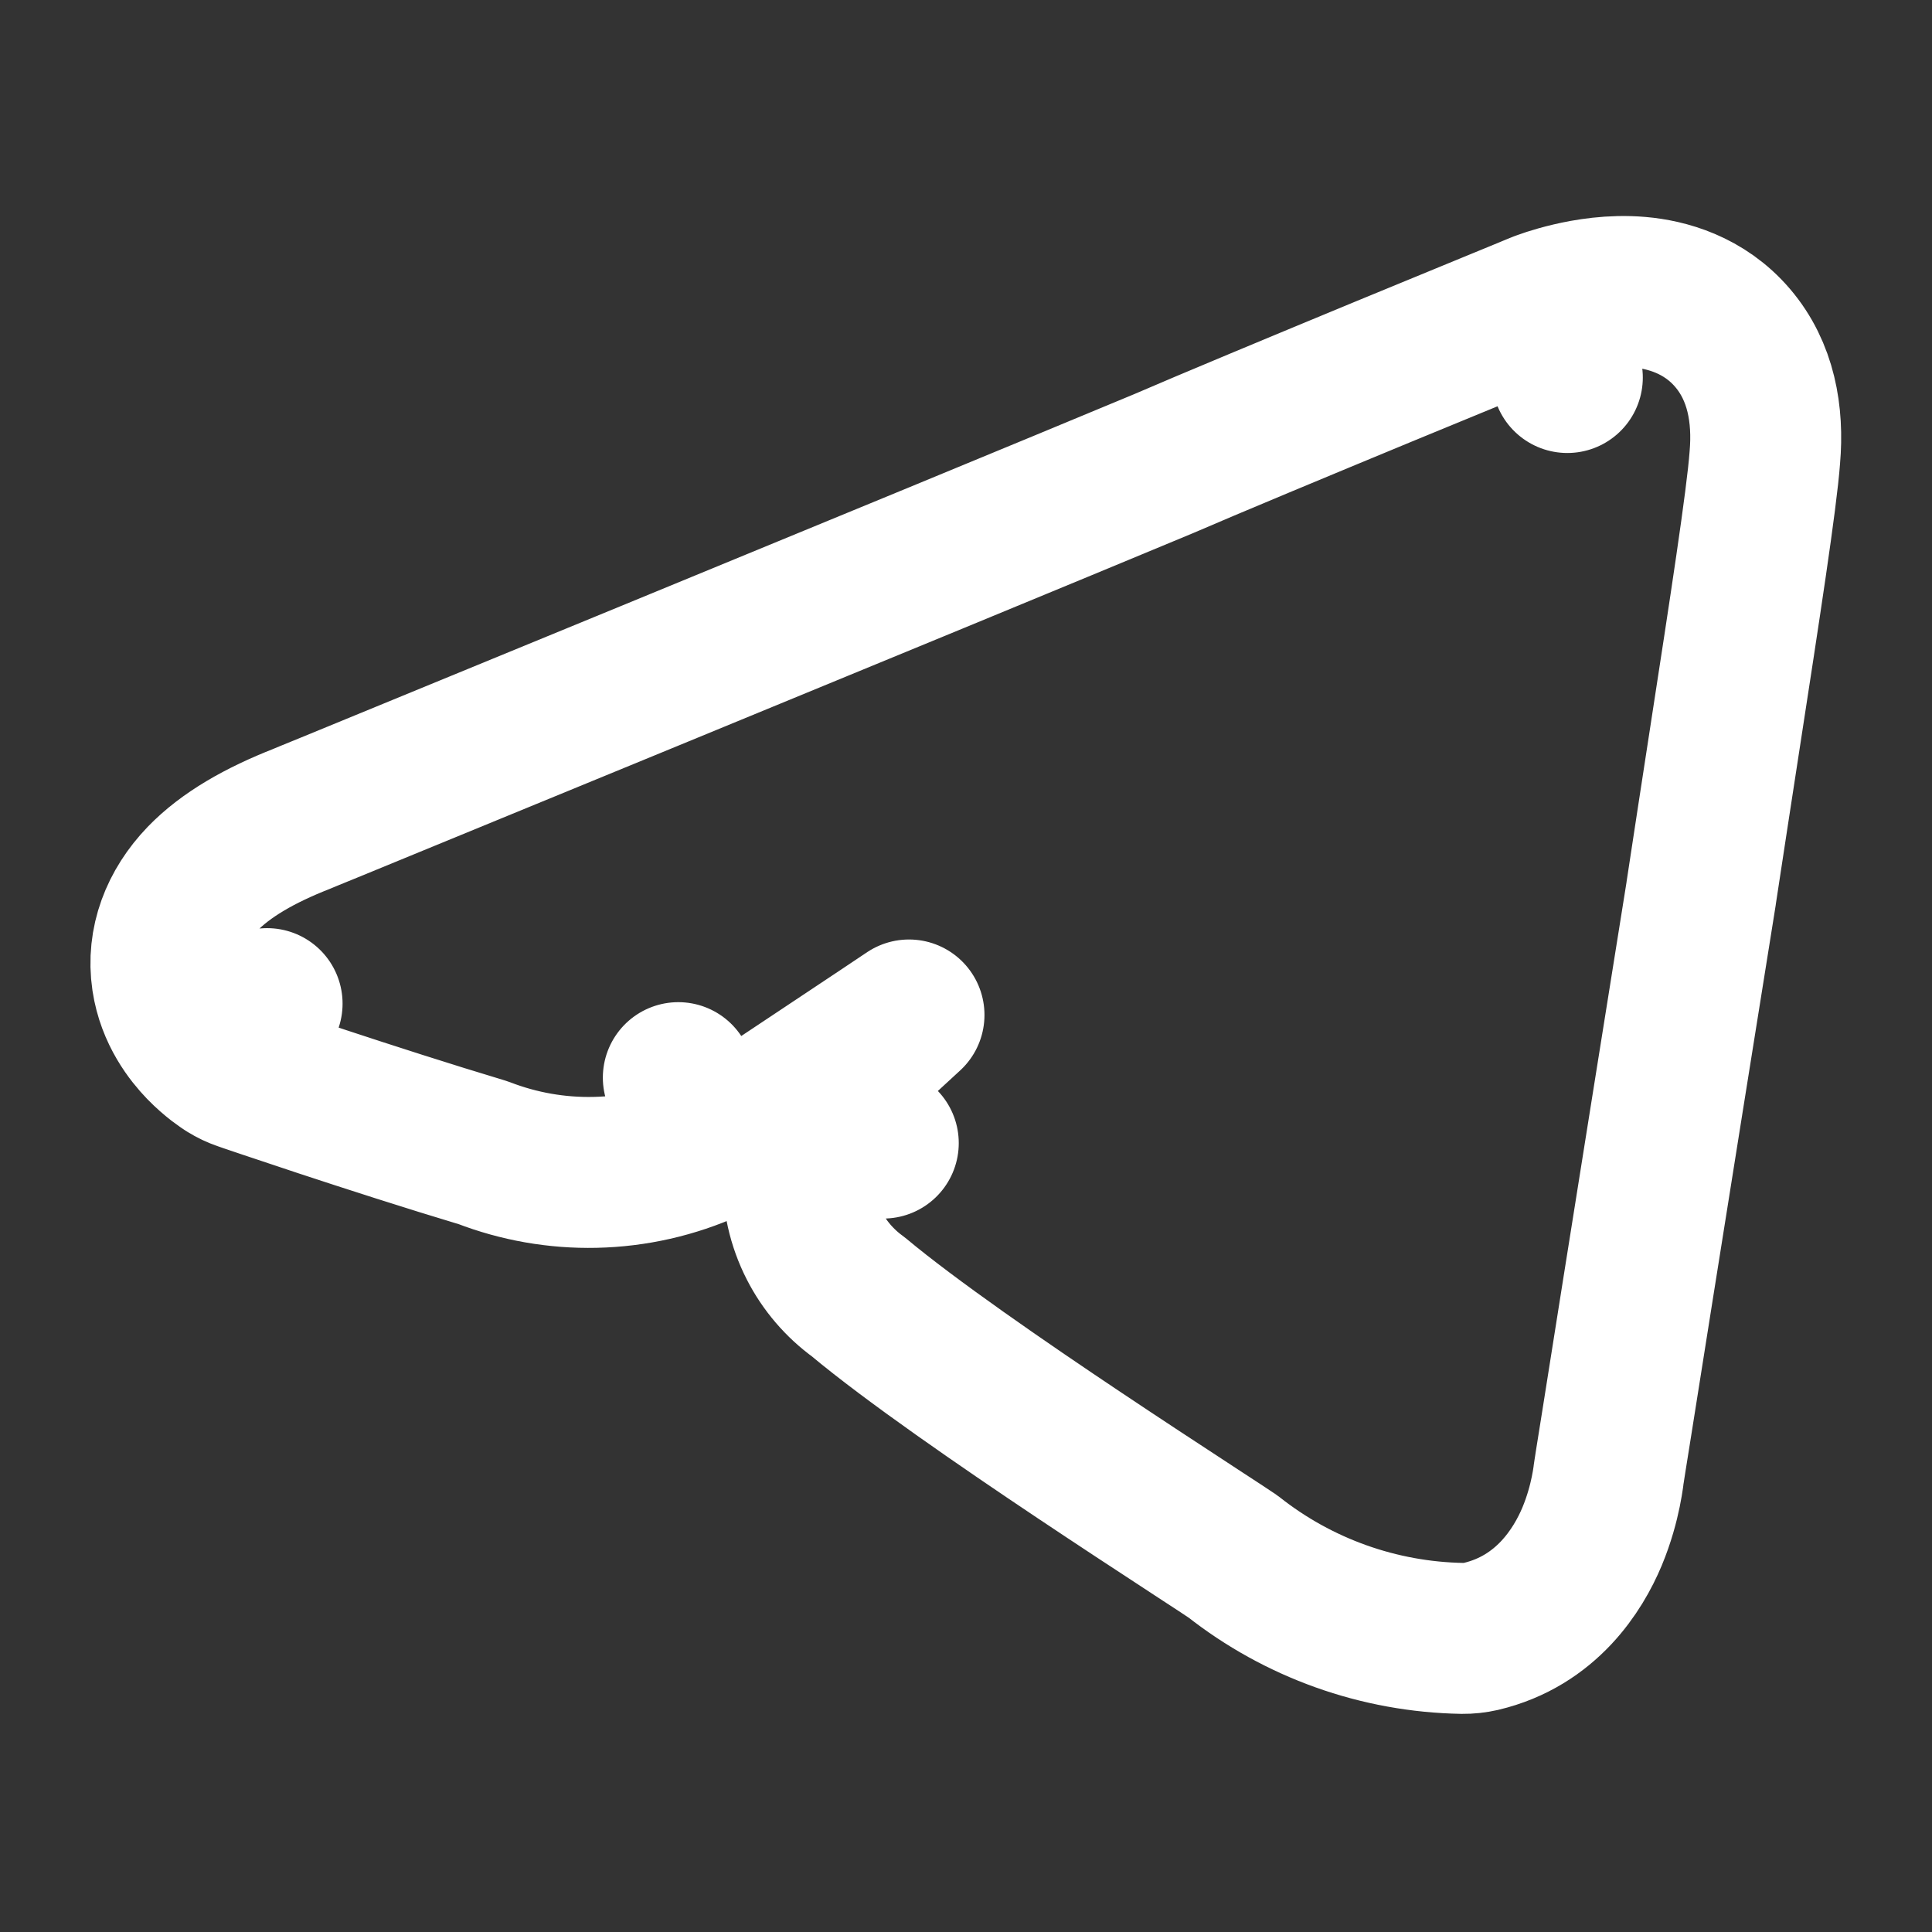 <svg width="32" height="32" viewBox="0 0 32 32" fill="none" xmlns="http://www.w3.org/2000/svg">
<rect x="0" y="0" width="32" height="32" fill="#333333" stroke="none"/>
<path d="M25.96 6.253C25.506 5.089 25.507 5.088 25.507 5.088L25.508 5.088L25.511 5.087L25.515 5.085L25.528 5.08L25.562 5.068C25.59 5.058 25.626 5.045 25.669 5.031C25.756 5.003 25.875 4.968 26.016 4.935C26.284 4.872 26.699 4.8 27.149 4.839C27.601 4.878 28.227 5.045 28.698 5.598C29.17 6.151 29.293 6.865 29.231 7.579C29.181 8.264 28.897 10.103 28.561 12.283C28.438 13.084 28.307 13.931 28.178 14.784L28.177 14.795L28.177 14.795C27.808 17.095 27.425 19.503 27.133 21.336C26.988 22.252 26.865 23.025 26.779 23.569L26.678 24.201L26.652 24.369L26.647 24.395C26.645 24.414 26.642 24.437 26.639 24.463C26.63 24.525 26.617 24.608 26.597 24.705C26.558 24.896 26.489 25.163 26.369 25.451C26.141 25.994 25.617 26.847 24.529 27.104C24.428 27.127 24.325 27.138 24.221 27.137C22.841 27.113 21.506 26.637 20.423 25.781C20.42 25.779 20.414 25.775 20.406 25.77C20.378 25.751 20.319 25.712 20.218 25.645C20.112 25.575 19.978 25.488 19.82 25.385C19.765 25.349 19.706 25.31 19.645 25.27C19.176 24.964 18.554 24.556 17.889 24.112C16.602 23.252 15.084 22.206 14.215 21.479C13.907 21.256 13.655 20.962 13.482 20.623C13.297 20.26 13.206 19.857 13.219 19.45C13.232 19.044 13.347 18.647 13.555 18.296L14.63 18.933L13.555 18.296C13.736 17.991 13.982 17.729 14.275 17.53C14.531 17.296 14.792 17.055 15.056 16.811C14.907 16.91 14.762 17.007 14.621 17.102C13.81 17.643 13.136 18.091 12.664 18.404C12.428 18.56 12.242 18.682 12.116 18.766L11.971 18.861L11.934 18.886L11.924 18.892L11.922 18.893L11.921 18.894L11.921 18.894L11.235 17.849L11.921 18.894C11.867 18.93 11.809 18.962 11.75 18.988C11.154 19.258 10.51 19.404 9.857 19.418C9.223 19.432 8.593 19.321 8.003 19.093C7.081 18.816 6.094 18.497 5.336 18.247C4.95 18.119 4.621 18.009 4.389 17.931C4.273 17.892 4.18 17.86 4.117 17.839L4.045 17.814L4.026 17.808L4.021 17.806L4.019 17.805L4.019 17.805L4.019 17.805L4.424 16.623M25.96 6.253L25.506 5.089L25.485 5.097L25.96 6.253ZM25.96 6.253L25.485 5.097L25.485 5.097L25.485 5.097L25.482 5.098L25.472 5.103L25.431 5.119L25.277 5.183L24.715 5.414C24.244 5.607 23.601 5.872 22.913 6.156C21.55 6.72 19.996 7.366 19.274 7.679C17.434 8.446 13.87 9.915 10.76 11.194C9.203 11.835 7.762 12.427 6.709 12.859L5.456 13.374L5.113 13.514L5.024 13.551L5.003 13.56C4.304 13.834 3.738 14.156 3.344 14.565C2.909 15.018 2.675 15.6 2.768 16.224C2.85 16.769 3.154 17.144 3.335 17.332C3.436 17.436 3.531 17.516 3.603 17.572C3.64 17.6 3.672 17.623 3.698 17.641C3.711 17.65 3.723 17.658 3.733 17.665L3.747 17.674L3.753 17.678L3.756 17.68L3.758 17.68C3.758 17.681 3.759 17.681 4.424 16.623M4.424 16.623L3.759 17.681C3.84 17.733 3.928 17.774 4.019 17.805L4.424 16.623Z" stroke="white" stroke-width="2.5" stroke-linecap="round" stroke-linejoin="round"/>
</svg>
